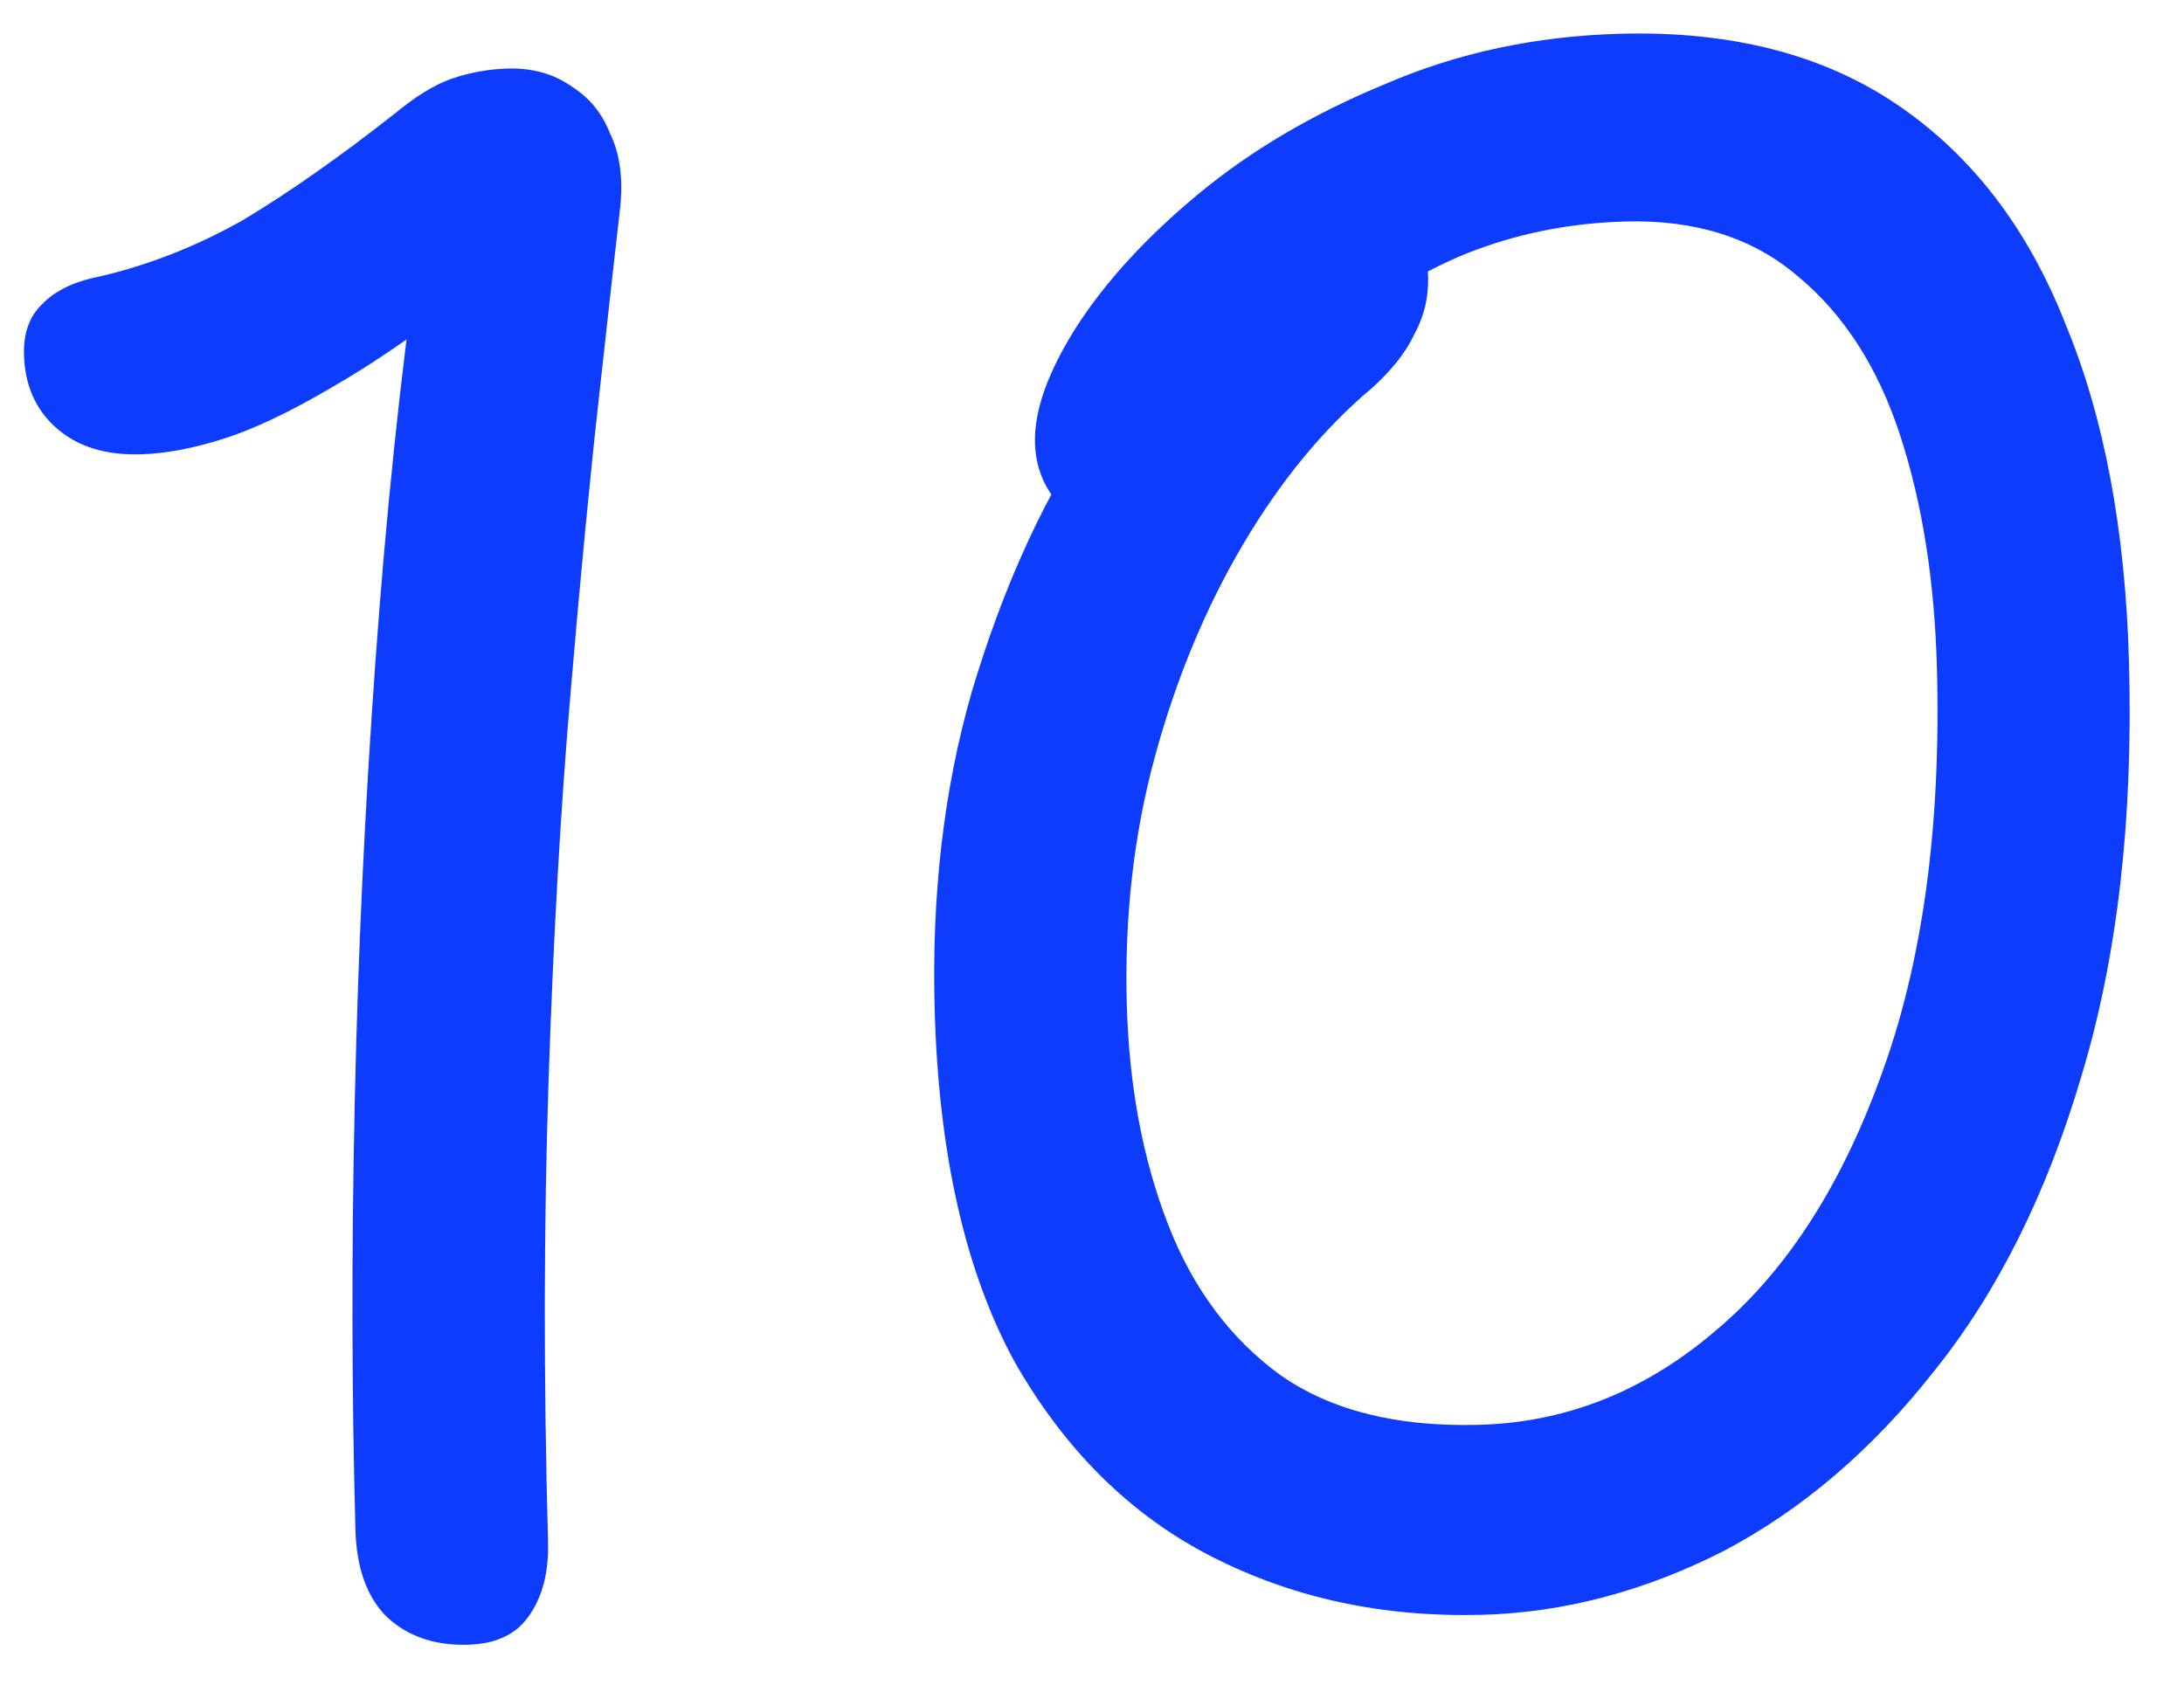 <?xml version="1.0" encoding="UTF-8"?> <svg xmlns="http://www.w3.org/2000/svg" width="70" height="54" viewBox="0 0 70 54" fill="none"><path d="M17.565 49.429C17.592 50.409 17.381 51.208 16.931 51.828C16.526 52.399 15.881 52.697 14.994 52.721C13.921 52.75 13.05 52.447 12.379 51.812C11.754 51.175 11.425 50.251 11.392 49.038C11.273 44.653 11.265 40.101 11.369 35.383C11.472 30.619 11.693 25.898 12.032 21.22C12.37 16.496 12.833 12.071 13.42 7.947L15.344 9.155C13.562 10.557 11.981 11.651 10.602 12.436C9.269 13.219 8.117 13.764 7.145 14.071C6.173 14.377 5.291 14.542 4.498 14.563C3.378 14.594 2.483 14.315 1.814 13.726C1.144 13.138 0.796 12.354 0.769 11.374C0.75 10.674 0.945 10.132 1.355 9.747C1.763 9.316 2.385 9.019 3.221 8.856C4.798 8.486 6.322 7.884 7.794 7.051C9.263 6.17 10.889 5.028 12.672 3.626C13.311 3.095 13.908 2.728 14.462 2.527C15.064 2.323 15.668 2.213 16.274 2.197C17.067 2.175 17.749 2.367 18.32 2.771C18.89 3.129 19.301 3.631 19.552 4.278C19.849 4.877 19.962 5.621 19.893 6.51C19.742 7.821 19.517 9.834 19.218 12.55C18.918 15.22 18.608 18.426 18.291 22.169C17.972 25.866 17.735 30.027 17.582 34.653C17.428 39.279 17.422 44.205 17.565 49.429ZM47.504 51.762C44.332 51.849 41.444 51.227 38.84 49.898C36.236 48.569 34.125 46.479 32.506 43.629C30.933 40.731 30.083 36.972 29.957 32.354C29.856 28.669 30.254 25.273 31.149 22.168C32.09 19.014 33.3 16.297 34.778 14.016C36.255 11.688 37.769 9.872 39.321 8.569C40.872 7.267 42.231 6.599 43.397 6.567C44.19 6.546 44.778 6.693 45.16 7.009C45.542 7.326 45.746 7.95 45.772 8.883C45.789 9.536 45.643 10.147 45.331 10.716C45.067 11.283 44.616 11.856 43.978 12.434C42.426 13.736 41.048 15.408 39.843 17.448C38.639 19.489 37.697 21.755 37.018 24.248C36.339 26.741 36.038 29.387 36.115 32.186C36.186 34.798 36.624 37.144 37.428 39.223C38.231 41.301 39.443 42.926 41.062 44.095C42.68 45.218 44.795 45.744 47.408 45.672C50.16 45.597 52.654 44.618 54.89 42.737C57.173 40.854 58.965 38.12 60.268 34.537C61.616 30.905 62.22 26.524 62.08 21.392C62.003 18.593 61.608 16.106 60.895 13.932C60.182 11.757 59.085 10.06 57.605 8.84C56.171 7.619 54.334 7.039 52.095 7.1C50.276 7.149 48.558 7.5 46.942 8.151C45.373 8.801 43.927 9.727 42.606 10.931C41.284 12.087 40.062 13.498 38.941 15.162C38.626 15.591 38.216 15.976 37.712 16.316C37.208 16.657 36.535 16.839 35.696 16.862C34.996 16.881 34.406 16.64 33.925 16.14C33.444 15.593 33.193 14.946 33.172 14.2C33.144 13.173 33.577 11.948 34.472 10.523C35.412 9.05 36.727 7.613 38.416 6.213C40.105 4.813 42.103 3.638 44.412 2.688C46.719 1.691 49.225 1.156 51.931 1.082C55.476 0.985 58.438 1.744 60.816 3.36C63.195 4.976 64.986 7.308 66.189 10.356C67.439 13.356 68.121 16.979 68.237 21.224C68.375 26.262 67.866 30.688 66.71 34.501C65.599 38.266 64.027 41.413 61.996 43.943C60.011 46.471 57.753 48.401 55.221 49.73C52.689 51.013 50.116 51.691 47.504 51.762Z" fill="#0D3CFC"></path></svg> 